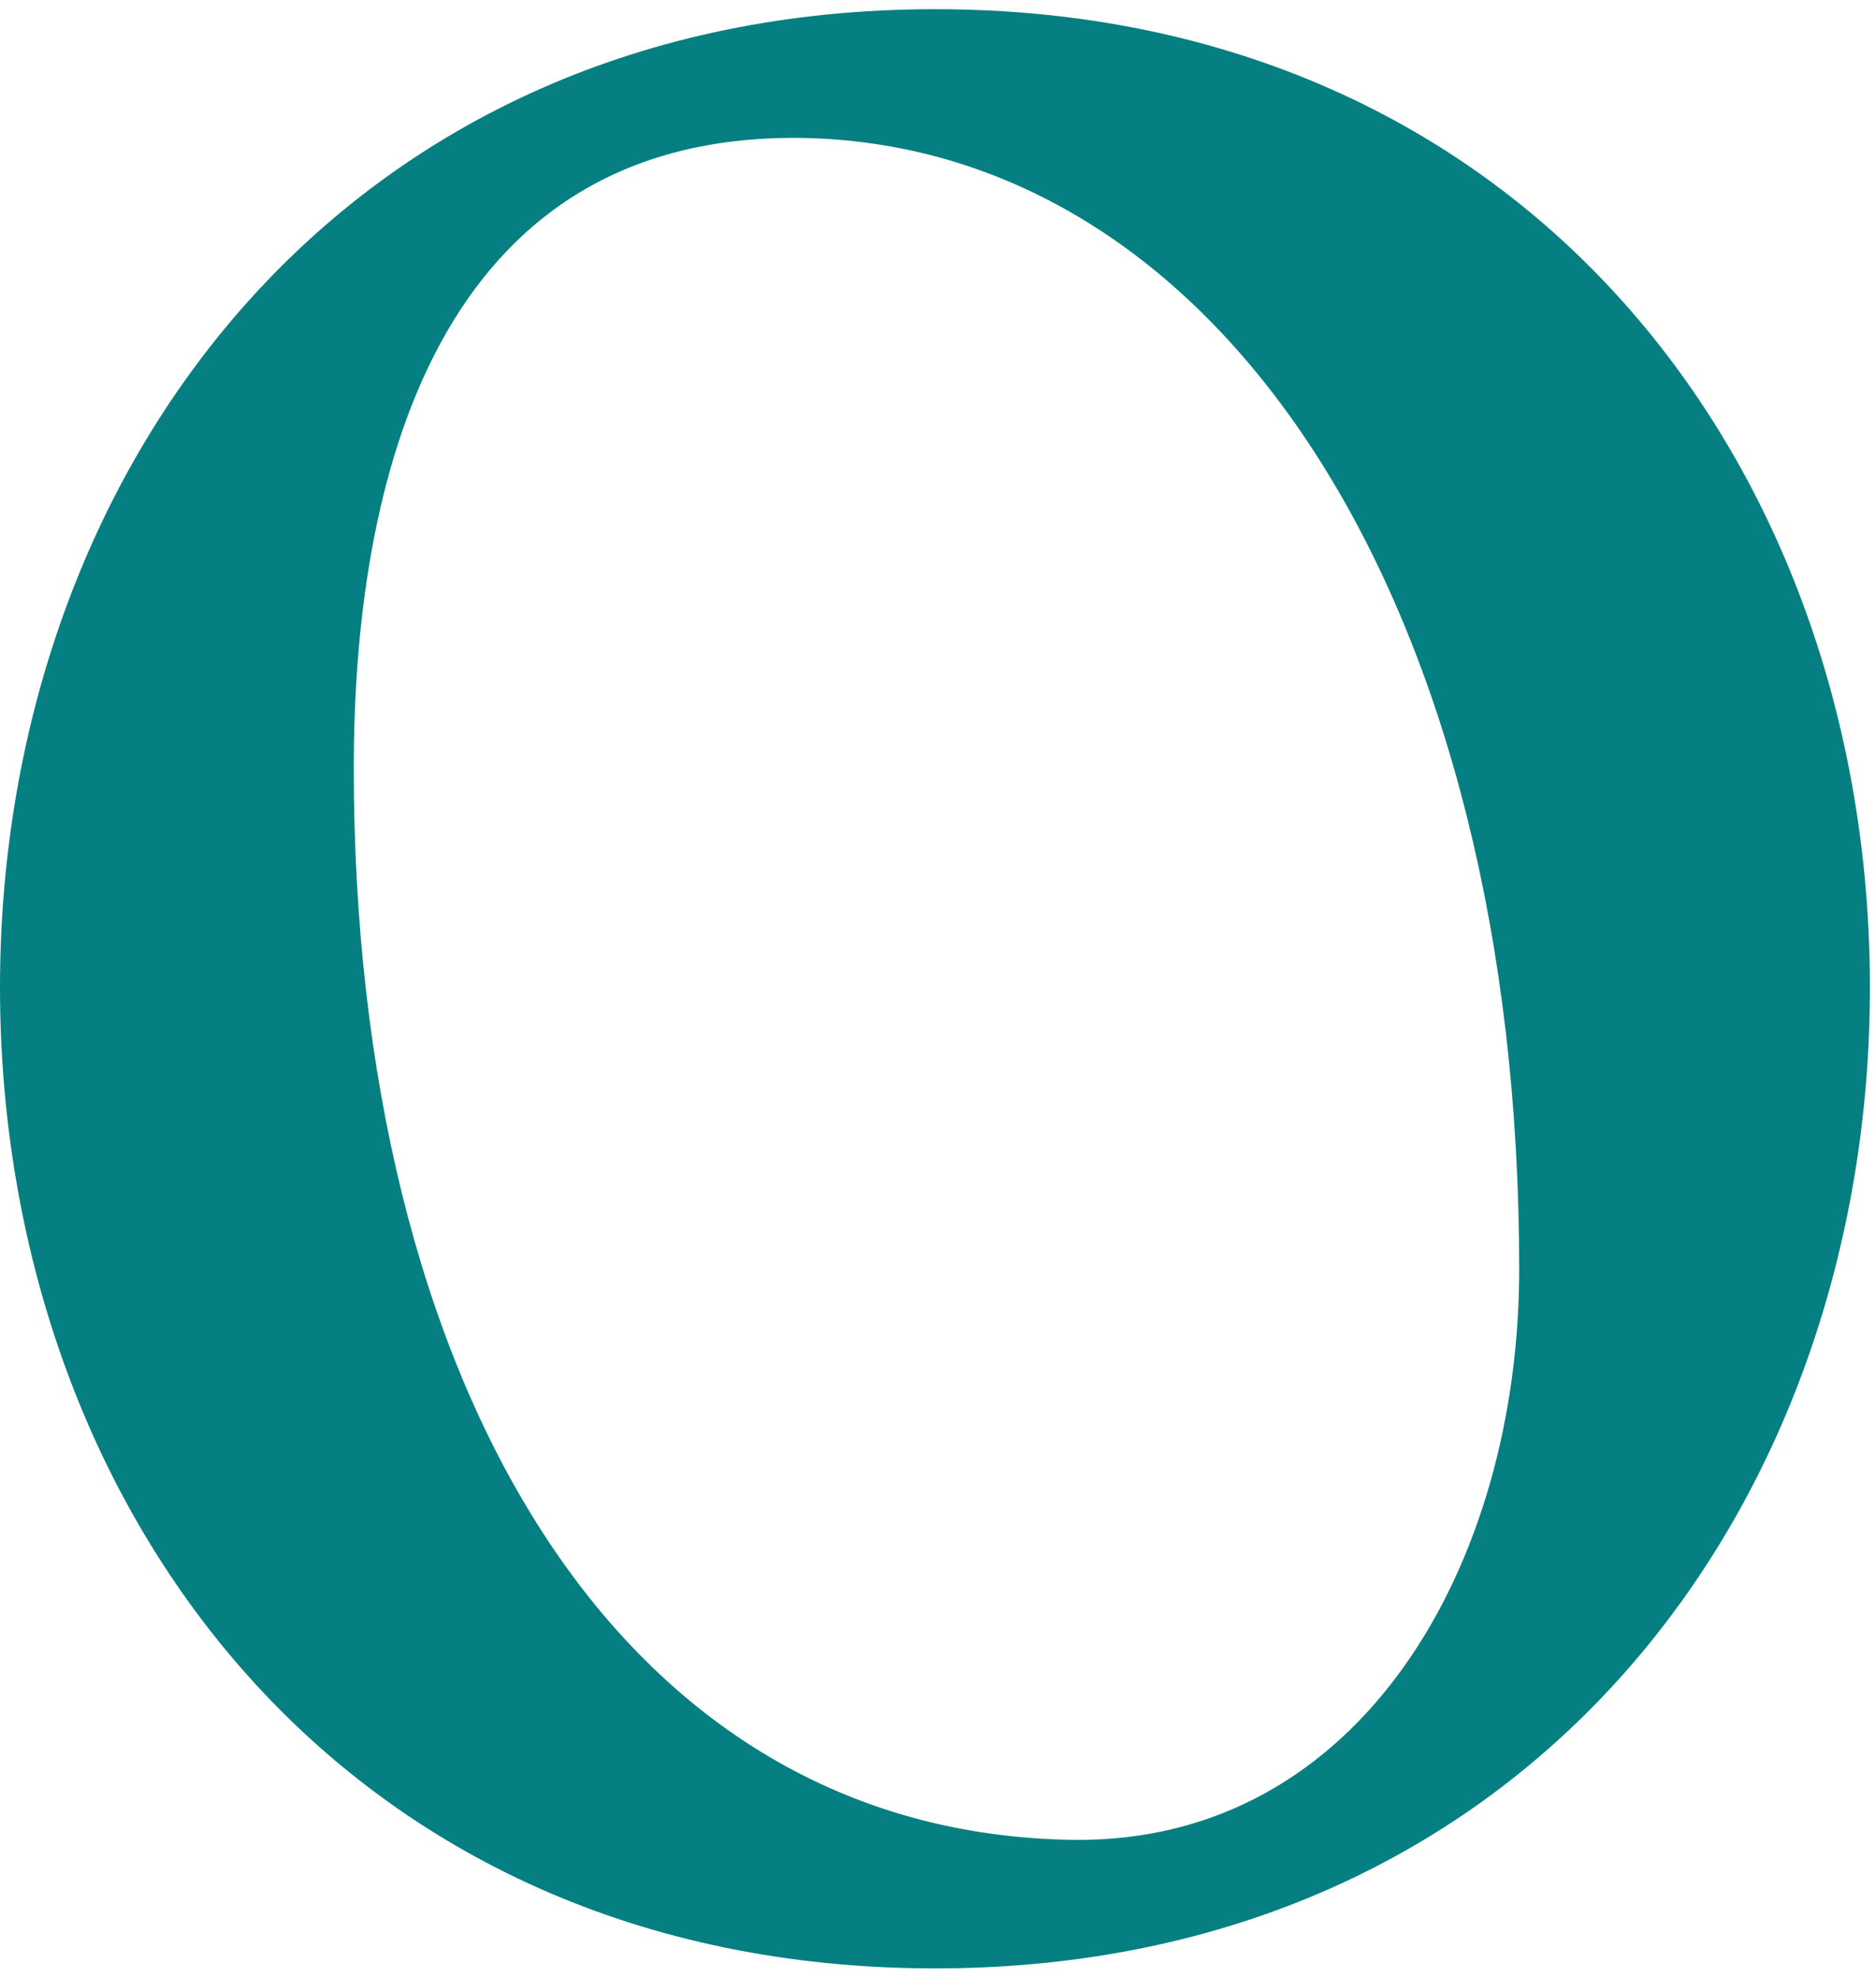 <svg xmlns="http://www.w3.org/2000/svg" width="204" height="215" viewBox="0 0 204 215" fill="none">
  <path d="M203.338 107.337C203.338 163.849 166.061 213.972 101.669 213.972C37.278 213.972 0 163.882 0 107.337C0 50.792 37.575 1 101.669 1C165.763 1 203.338 50.527 203.338 107.337ZM165.2 137.927C165.2 66.252 133.153 16.163 87.698 15.004C48.964 14.143 38.47 49.368 38.47 83.467C38.47 150.176 67.007 199.405 116.832 200.001C148.018 200.299 165.2 170.007 165.2 137.96V137.927Z" fill="#067F82"/>
</svg>